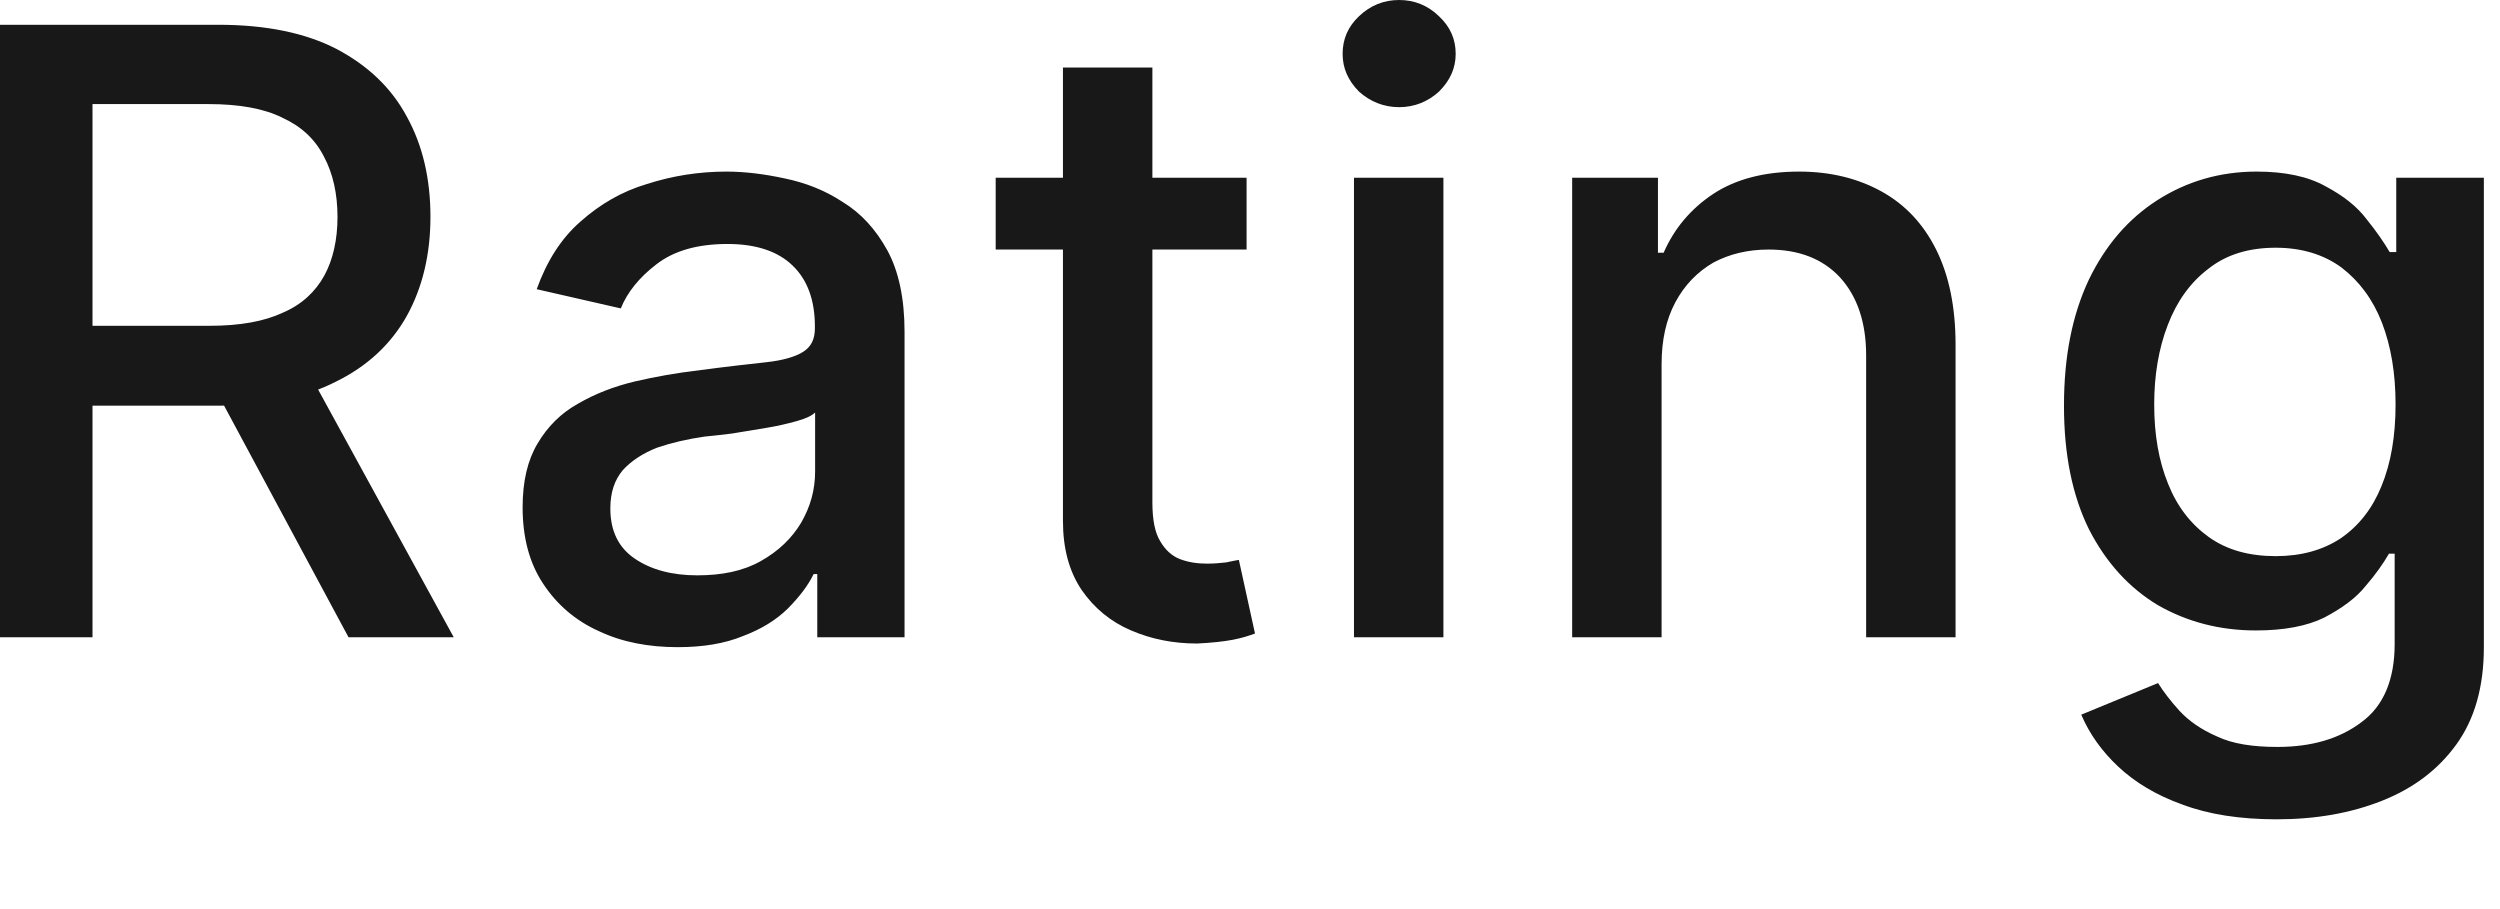 <?xml version="1.0" encoding="utf-8"?>
<svg xmlns="http://www.w3.org/2000/svg" fill="none" height="100%" overflow="visible" preserveAspectRatio="none" style="display: block;" viewBox="0 0 22 8" width="100%">
<path d="M0 5.608V0.218H1.922C2.34 0.218 2.686 0.289 2.962 0.431C3.239 0.578 3.446 0.774 3.582 1.03C3.72 1.281 3.788 1.575 3.788 1.908C3.788 2.235 3.719 2.529 3.58 2.78C3.443 3.025 3.236 3.221 2.959 3.357C2.684 3.499 2.337 3.57 1.919 3.57H0.463V2.867H1.845C2.109 2.867 2.323 2.829 2.488 2.752C2.655 2.681 2.776 2.567 2.854 2.425C2.931 2.284 2.97 2.109 2.97 1.908C2.97 1.706 2.93 1.526 2.851 1.379C2.774 1.226 2.652 1.112 2.485 1.036C2.32 0.954 2.103 0.916 1.835 0.916H0.814V5.608H0ZM2.662 3.177L3.993 5.608H3.067L1.761 3.177H2.662ZM5.965 5.695C5.709 5.695 5.477 5.652 5.27 5.554C5.063 5.461 4.899 5.319 4.778 5.134C4.659 4.954 4.599 4.731 4.599 4.464C4.599 4.235 4.643 4.049 4.731 3.902C4.818 3.755 4.937 3.635 5.086 3.553C5.235 3.466 5.402 3.401 5.586 3.357C5.771 3.314 5.958 3.281 6.149 3.259C6.392 3.226 6.588 3.205 6.739 3.188C6.89 3.172 7 3.139 7.068 3.096C7.137 3.052 7.171 2.987 7.171 2.889V2.872C7.171 2.643 7.106 2.463 6.976 2.338C6.848 2.213 6.657 2.147 6.402 2.147C6.137 2.147 5.929 2.207 5.775 2.327C5.625 2.442 5.52 2.572 5.463 2.714L4.723 2.545C4.811 2.3 4.938 2.098 5.107 1.951C5.277 1.799 5.473 1.684 5.694 1.619C5.915 1.548 6.148 1.51 6.392 1.51C6.553 1.51 6.724 1.531 6.905 1.57C7.087 1.608 7.257 1.673 7.415 1.777C7.576 1.875 7.706 2.017 7.808 2.202C7.909 2.387 7.96 2.627 7.96 2.921V5.608H7.192V5.052H7.16C7.109 5.156 7.033 5.254 6.931 5.357C6.83 5.456 6.699 5.537 6.539 5.597C6.379 5.663 6.188 5.695 5.965 5.695ZM6.136 5.063C6.354 5.063 6.54 5.025 6.694 4.938C6.85 4.851 6.969 4.736 7.05 4.6C7.132 4.458 7.173 4.311 7.173 4.148V3.63C7.146 3.657 7.091 3.684 7.01 3.706C6.931 3.728 6.84 3.75 6.739 3.766C6.637 3.782 6.538 3.799 6.442 3.815C6.345 3.826 6.264 3.837 6.2 3.842C6.047 3.864 5.907 3.897 5.781 3.94C5.657 3.989 5.556 4.055 5.481 4.137C5.408 4.224 5.371 4.333 5.371 4.475C5.371 4.671 5.442 4.818 5.586 4.916C5.73 5.014 5.914 5.063 6.136 5.063ZM10.97 1.564V2.196H8.762V1.564H10.97ZM9.354 0.594H10.141V4.42C10.141 4.573 10.163 4.687 10.21 4.763C10.255 4.84 10.314 4.894 10.386 4.921C10.46 4.949 10.539 4.96 10.625 4.96C10.689 4.96 10.744 4.954 10.791 4.949C10.839 4.938 10.875 4.932 10.902 4.927L11.044 5.575C10.998 5.592 10.933 5.614 10.849 5.63C10.765 5.646 10.659 5.657 10.533 5.663C10.326 5.663 10.133 5.625 9.954 5.548C9.775 5.472 9.63 5.352 9.52 5.194C9.409 5.03 9.354 4.829 9.354 4.584V0.594ZM11.915 5.608V1.564H12.702V5.608H11.915ZM12.312 0.943C12.176 0.943 12.058 0.894 11.96 0.807C11.863 0.709 11.815 0.6 11.815 0.474C11.815 0.343 11.863 0.234 11.96 0.142C12.058 0.049 12.176 0 12.312 0C12.449 0 12.566 0.049 12.662 0.142C12.761 0.234 12.81 0.343 12.81 0.474C12.81 0.6 12.761 0.709 12.662 0.807C12.566 0.894 12.449 0.943 12.312 0.943ZM14.622 3.205V5.608H13.835V1.564H14.59V2.224H14.64C14.733 2.011 14.879 1.837 15.077 1.706C15.277 1.575 15.529 1.51 15.833 1.51C16.108 1.51 16.349 1.57 16.556 1.684C16.764 1.799 16.924 1.968 17.038 2.196C17.152 2.425 17.209 2.703 17.209 3.036V5.608H16.422V3.128C16.422 2.84 16.346 2.611 16.193 2.442C16.041 2.278 15.831 2.196 15.564 2.196C15.381 2.196 15.22 2.235 15.077 2.311C14.937 2.393 14.825 2.507 14.743 2.66C14.662 2.812 14.622 2.992 14.622 3.205ZM20.034 7.21C19.713 7.21 19.436 7.167 19.205 7.08C18.975 6.998 18.787 6.884 18.641 6.747C18.496 6.611 18.387 6.458 18.315 6.289L18.991 6.011C19.039 6.088 19.102 6.17 19.181 6.257C19.262 6.344 19.37 6.42 19.508 6.48C19.646 6.546 19.824 6.573 20.042 6.573C20.34 6.573 20.587 6.502 20.781 6.355C20.976 6.213 21.073 5.979 21.073 5.668V4.872H21.023C20.976 4.954 20.908 5.052 20.818 5.156C20.731 5.265 20.609 5.352 20.455 5.434C20.301 5.51 20.099 5.548 19.852 5.548C19.533 5.548 19.245 5.472 18.989 5.325C18.734 5.172 18.533 4.949 18.384 4.66C18.236 4.36 18.163 4 18.163 3.57C18.163 3.139 18.235 2.774 18.381 2.463C18.528 2.158 18.73 1.924 18.987 1.76C19.243 1.597 19.533 1.51 19.858 1.51C20.108 1.51 20.311 1.553 20.466 1.64C20.62 1.722 20.74 1.815 20.826 1.929C20.914 2.038 20.981 2.136 21.029 2.218H21.087V1.564H21.858V5.695C21.858 6.044 21.777 6.328 21.616 6.551C21.454 6.775 21.236 6.938 20.961 7.047C20.686 7.156 20.378 7.21 20.034 7.21ZM20.026 4.894C20.253 4.894 20.443 4.84 20.6 4.736C20.758 4.627 20.877 4.475 20.957 4.278C21.04 4.077 21.081 3.837 21.081 3.559C21.081 3.286 21.041 3.047 20.961 2.839C20.88 2.632 20.761 2.474 20.605 2.354C20.449 2.24 20.256 2.18 20.026 2.18C19.789 2.18 19.592 2.24 19.434 2.365C19.276 2.485 19.157 2.649 19.076 2.861C18.996 3.068 18.957 3.303 18.957 3.559C18.957 3.826 18.997 4.055 19.079 4.257C19.159 4.458 19.278 4.611 19.436 4.725C19.596 4.84 19.793 4.894 20.026 4.894Z" fill="#181818" id="Vector"/>
</svg>